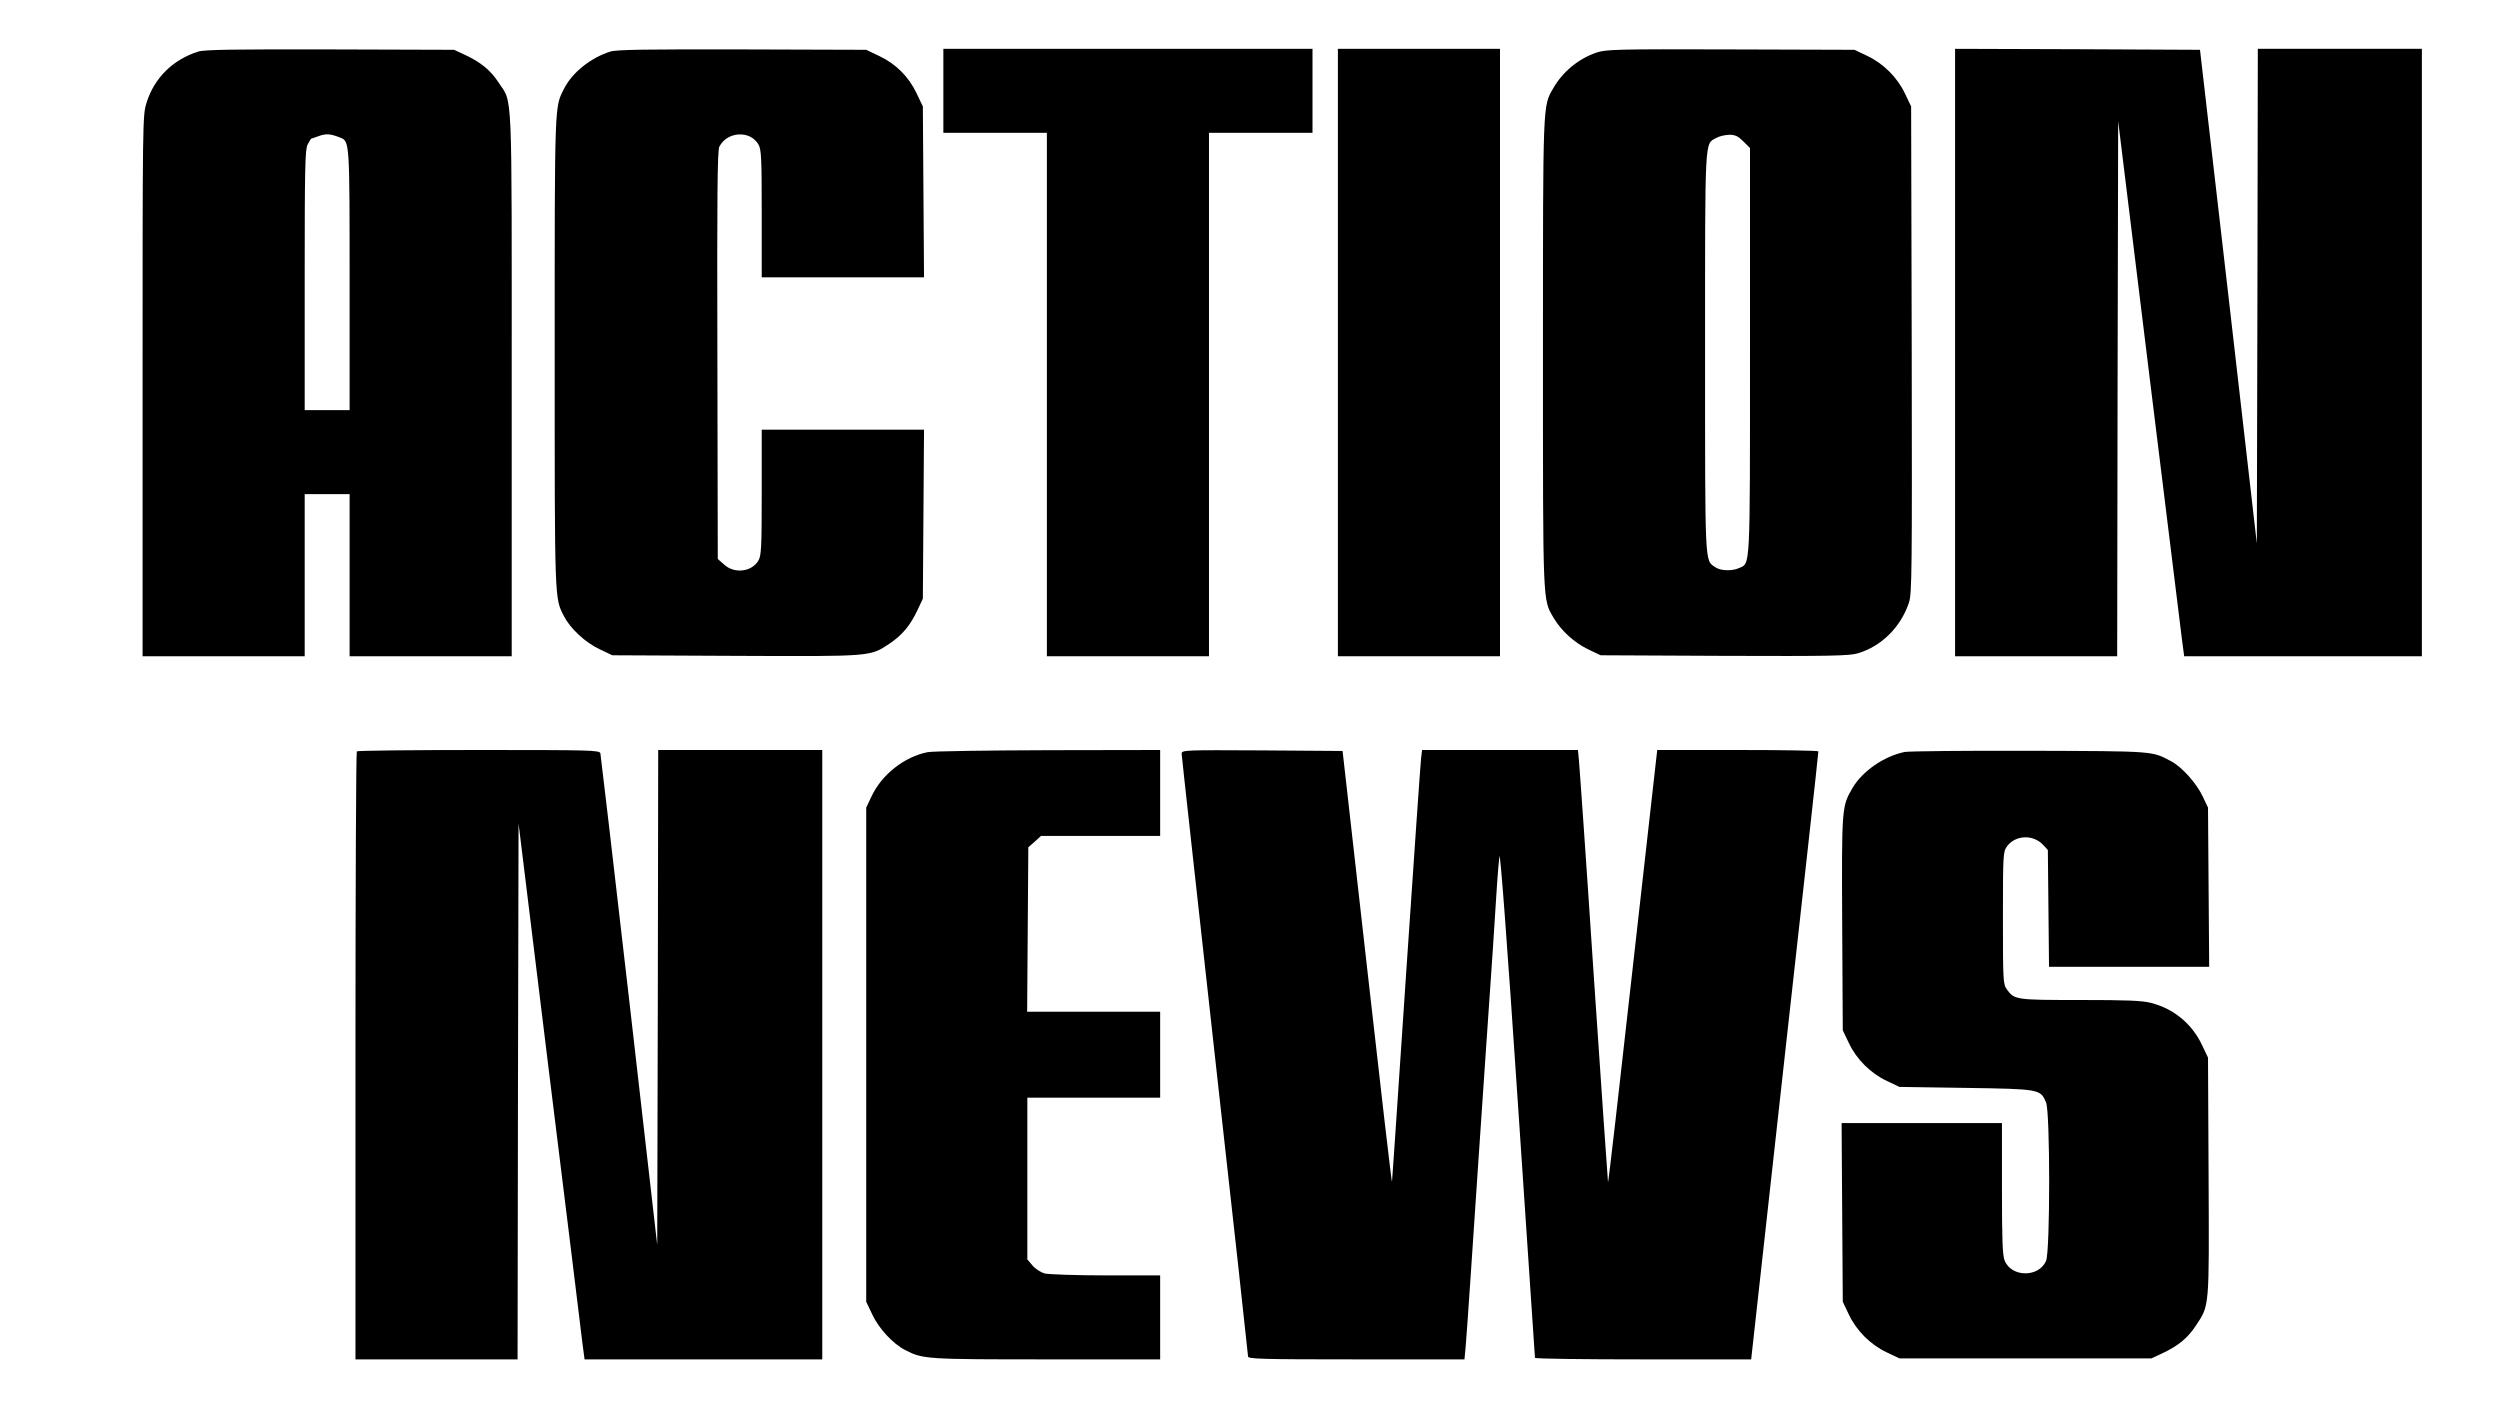 <?xml version="1.0" standalone="no"?>
<!DOCTYPE svg PUBLIC "-//W3C//DTD SVG 20010904//EN"
 "http://www.w3.org/TR/2001/REC-SVG-20010904/DTD/svg10.dtd">
<svg version="1.0" xmlns="http://www.w3.org/2000/svg"
 width="1280pt" height="720pt" viewBox="0 0 1280 720"
 preserveAspectRatio="xMidYMid meet">

<g transform="translate(0,720) scale(0.1,-0.1)"
fill="#000000" stroke="none">
<path d="M1015 6936 c-130 -41 -226 -136 -265 -263 -20 -64 -20 -90 -20 -1449
l0 -1384 415 0 415 0 0 415 0 415 115 0 115 0 0 -415 0 -415 415 0 415 0 0
1393 c0 1549 5 1434 -67 1544 -41 63 -91 104 -170 141 l-58 27 -635 2 c-492 1
-644 -1 -675 -11z m728 -441 c47 -19 47 -21 47 -730 l0 -665 -115 0 -115 0 0
665 c0 577 2 670 15 695 9 17 17 30 18 30 1 0 20 6 41 14 37 13 59 11 109 -9z"/>
<path d="M3125 6936 c-101 -32 -195 -107 -237 -190 -49 -96 -48 -63 -48 -1351
0 -1288 -1 -1255 48 -1351 32 -62 109 -134 182 -168 l65 -31 633 -3 c703 -3
685 -4 787 63 65 44 105 92 143 172 l27 58 3 433 3 432 -416 0 -415 0 0 -321
c0 -281 -2 -324 -17 -349 -34 -58 -122 -69 -175 -21 l-33 29 -2 1044 c-2 815
0 1048 10 1067 40 78 157 85 200 12 15 -26 17 -67 17 -355 l0 -326 415 0 416
0 -3 438 -3 437 -32 67 c-40 85 -106 151 -191 191 l-67 32 -635 2 c-493 1
-644 -1 -675 -11z"/>
<path d="M4830 6735 l0 -215 265 0 265 0 0 -1340 0 -1340 415 0 415 0 0 1340
0 1340 265 0 265 0 0 215 0 215 -945 0 -945 0 0 -215z"/>
<path d="M6850 5395 l0 -1555 415 0 415 0 0 1555 0 1555 -415 0 -415 0 0
-1555z"/>
<path d="M8175 6931 c-93 -31 -175 -99 -223 -184 -53 -93 -52 -60 -52 -1354 0
-1303 -2 -1260 55 -1357 39 -66 104 -125 175 -160 l65 -31 633 -3 c541 -2 641
0 684 13 121 36 220 134 262 260 15 47 16 157 14 1295 l-3 1245 -31 65 c-39
83 -111 155 -194 194 l-65 31 -635 2 c-580 2 -639 0 -685 -16z m751 -455 l34
-34 0 -1041 c0 -1132 2 -1083 -55 -1109 -36 -17 -96 -15 -123 4 -54 38 -52
-11 -52 1099 0 1122 -3 1066 58 1099 15 9 44 15 66 16 30 0 45 -7 72 -34z"/>
<path d="M10010 5395 l0 -1555 415 0 415 0 2 1370 3 1370 158 -1288 c87 -708
163 -1324 169 -1369 l11 -83 608 0 609 0 0 1555 0 1555 -420 0 -420 0 -2
-1266 -3 -1267 -145 1264 -146 1264 -627 3 -627 2 0 -1555z"/>
<path d="M1827 3353 c-4 -3 -7 -705 -7 -1560 l0 -1553 415 0 415 0 2 1372 3
1372 158 -1289 c88 -710 164 -1327 169 -1372 l11 -83 608 0 609 0 0 1560 0
1560 -420 0 -420 0 -2 -1267 -3 -1268 -143 1250 c-79 688 -146 1258 -148 1268
-5 16 -43 17 -623 17 -340 0 -621 -3 -624 -7z"/>
<path d="M4750 3349 c-119 -23 -236 -115 -288 -227 l-27 -57 0 -1265 0 -1265
31 -65 c34 -73 106 -150 168 -182 91 -47 107 -48 724 -48 l582 0 0 215 0 215
-277 0 c-159 0 -294 5 -315 10 -20 6 -48 24 -62 41 l-26 31 0 414 0 414 340 0
340 0 0 220 0 220 -340 0 -341 0 3 421 3 421 33 29 32 29 305 0 305 0 0 220 0
220 -572 -1 c-315 -1 -593 -5 -618 -10z"/>
<path d="M6050 3341 c0 -10 77 -705 170 -1545 94 -839 170 -1533 170 -1541 0
-13 69 -15 554 -15 l554 0 6 63 c3 34 15 199 26 367 23 350 54 798 75 1110 27
386 55 803 60 895 3 50 9 113 12 140 4 32 39 -432 94 -1255 48 -718 88 -1308
88 -1312 1 -5 250 -8 554 -8 l553 0 172 1553 c95 853 173 1555 172 1560 0 4
-186 7 -413 7 l-412 0 -125 -1111 c-68 -611 -125 -1107 -127 -1102 -1 4 -34
481 -73 1058 -38 578 -73 1074 -76 1103 l-5 52 -399 0 -399 0 -5 -42 c-3 -24
-37 -515 -76 -1093 -39 -577 -71 -1061 -73 -1075 -1 -14 -58 477 -127 1090
l-126 1115 -412 3 c-398 2 -412 2 -412 -17z"/>
<path d="M9752 3350 c-106 -22 -217 -98 -268 -186 -54 -93 -55 -98 -52 -691
l3 -548 31 -65 c39 -83 111 -155 194 -194 l65 -31 340 -5 c380 -6 382 -6 411
-75 21 -50 21 -760 0 -810 -36 -86 -176 -86 -212 0 -11 27 -14 102 -14 370 l0
335 -410 0 -411 0 3 -457 3 -458 31 -65 c39 -83 111 -155 194 -194 l65 -31
645 0 645 0 58 27 c79 37 129 78 170 141 70 106 68 85 65 763 l-3 609 -31 65
c-51 108 -144 185 -260 215 -46 12 -124 15 -364 15 -328 0 -336 1 -374 53 -20
28 -21 39 -21 367 0 328 1 339 21 367 43 58 134 62 185 7 l24 -26 3 -299 3
-299 410 0 410 0 -3 408 -3 407 -27 57 c-32 68 -107 152 -163 181 -98 52 -79
51 -720 53 -330 1 -619 -2 -643 -6z"/>
</g>
</svg>
